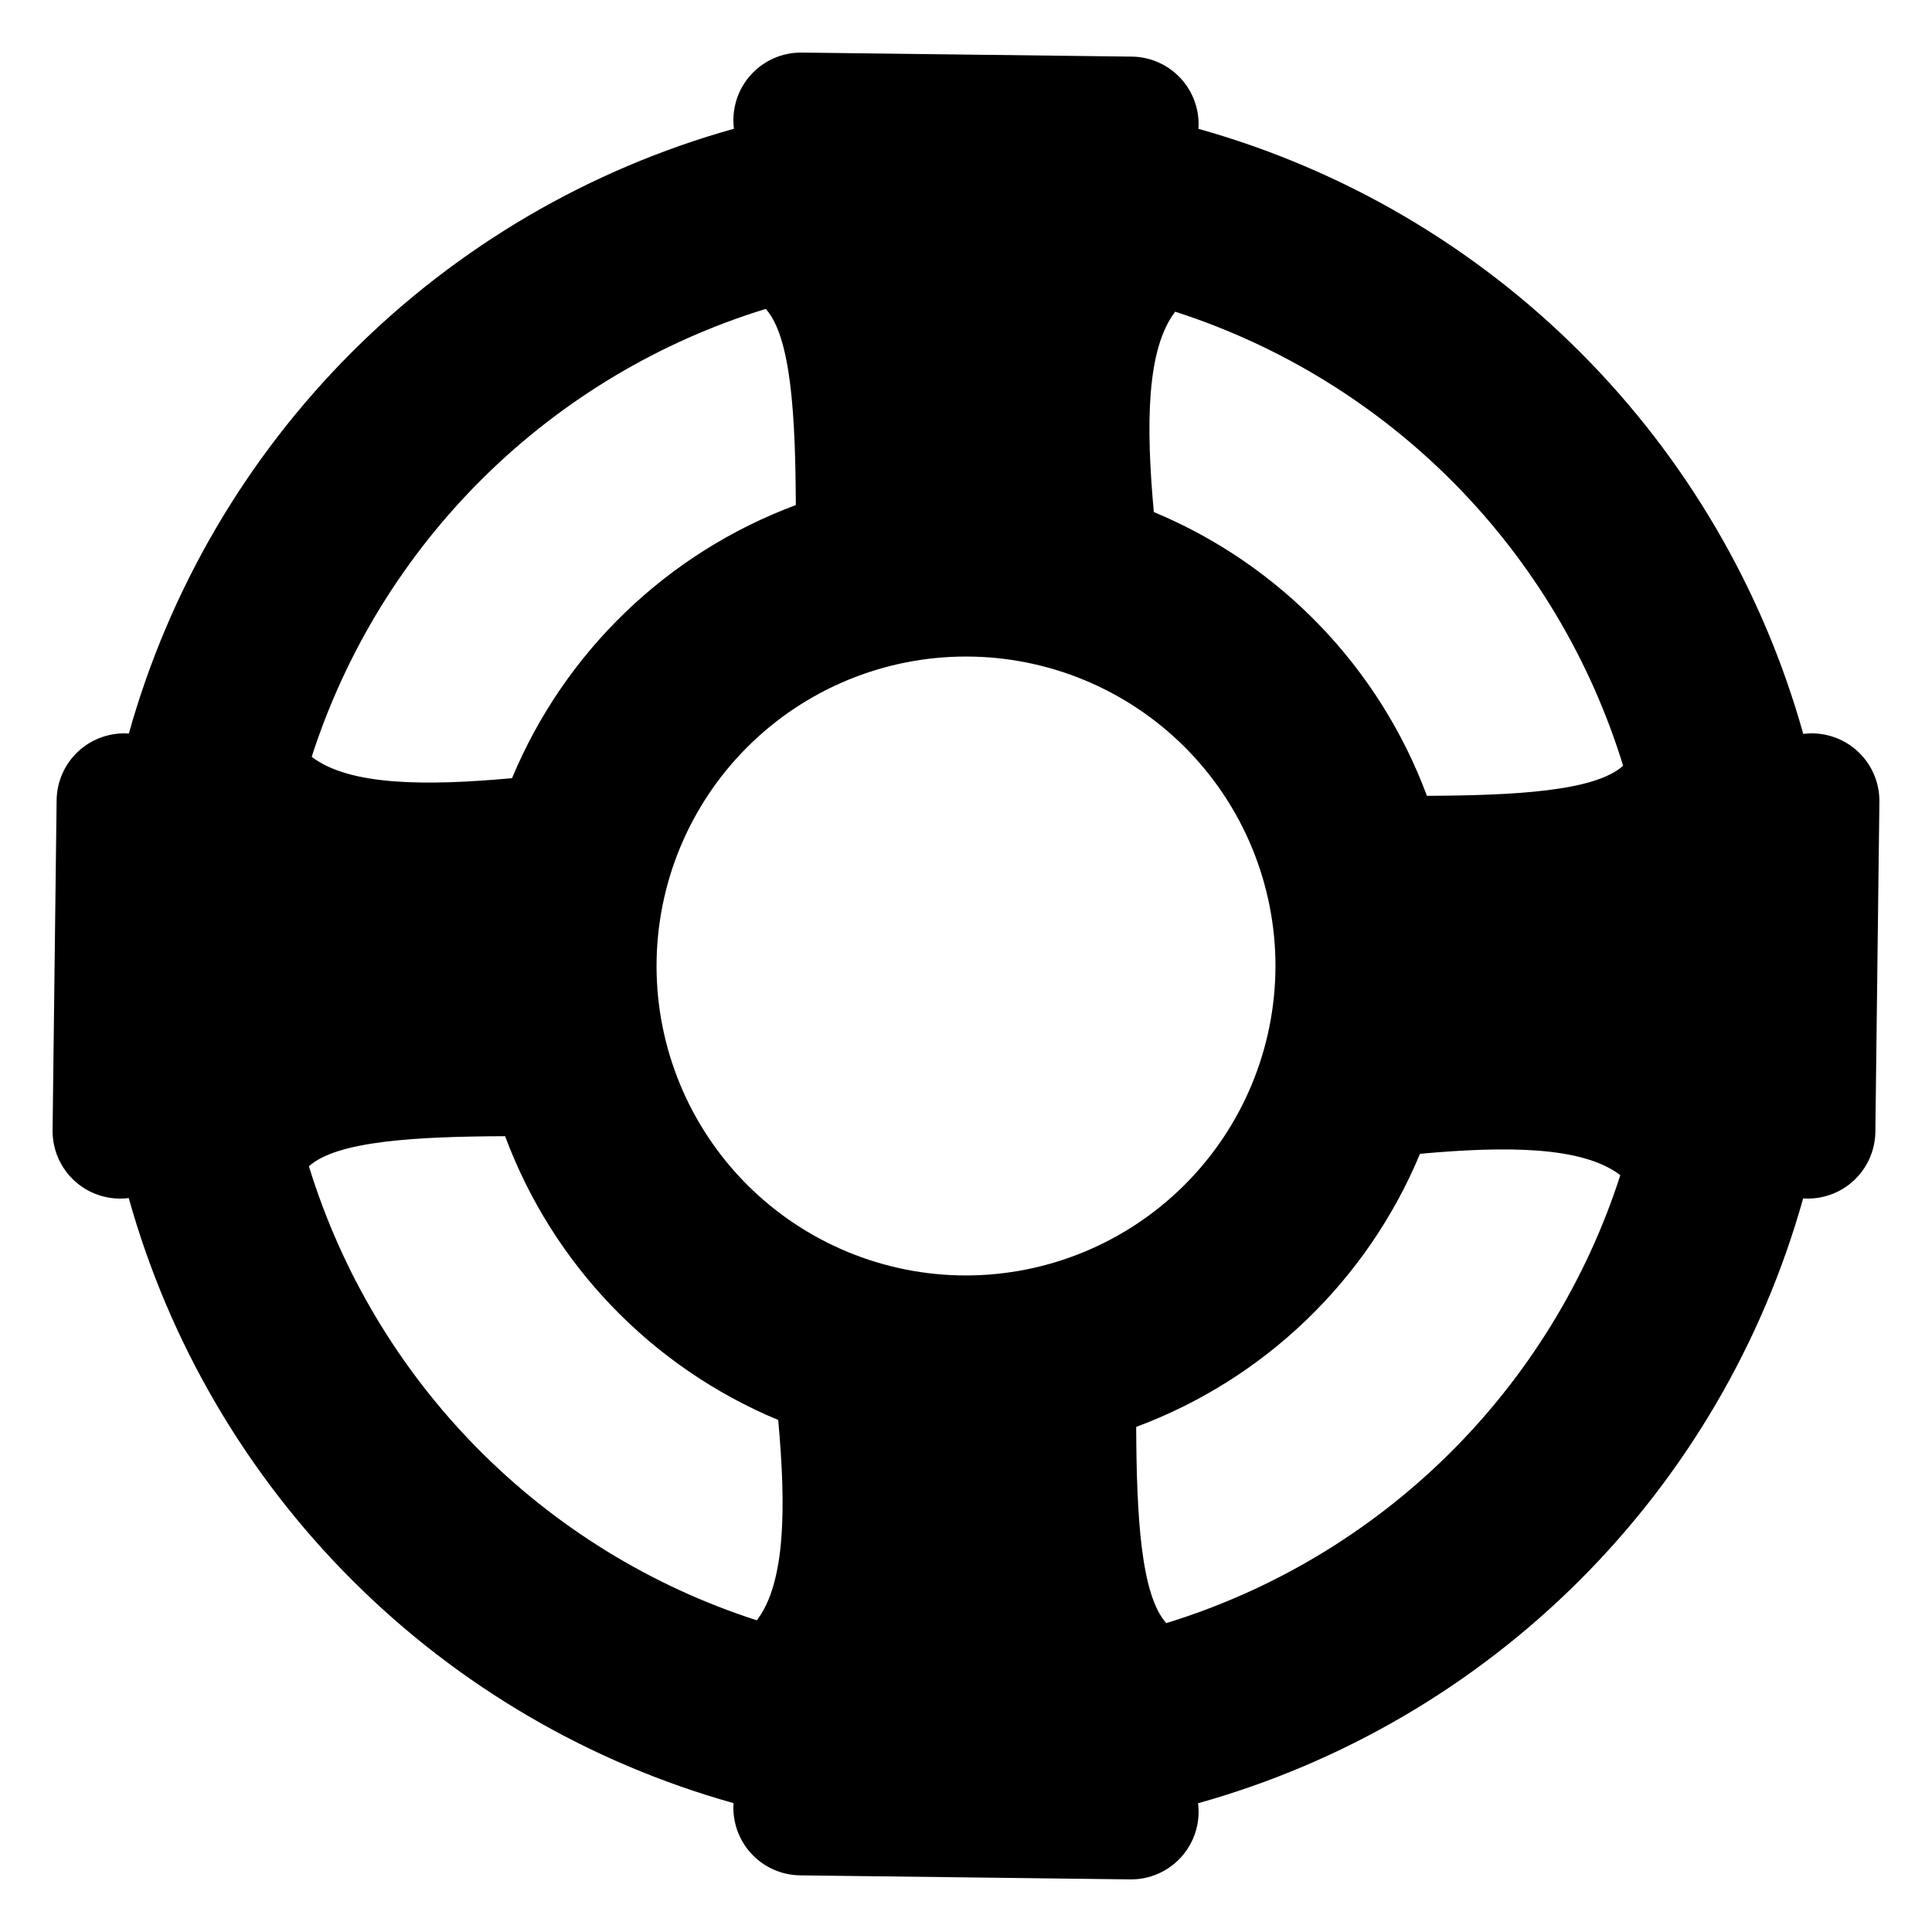 <?xml version="1.0" encoding="UTF-8"?>
<!-- Uploaded to: SVG Repo, www.svgrepo.com, Generator: SVG Repo Mixer Tools -->
<svg fill="#000000" width="800px" height="800px" version="1.1" viewBox="144 144 512 512" xmlns="http://www.w3.org/2000/svg">
 <path d="m621.88 338.5c-10.688-38.242-31.055-73.09-59.129-101.18-28.074-28.09-62.91-48.469-101.15-59.176 0.34-4.914-1.355-9.75-4.695-13.371-3.336-3.621-8.02-5.707-12.941-5.769l-87.484-1.07c-5.184-0.062-10.141 2.125-13.586 5.996-3.449 3.871-5.051 9.047-4.394 14.188-38.242 10.691-73.09 31.055-101.18 59.129-28.09 28.074-48.469 62.91-59.176 101.15-4.914-0.34-9.75 1.359-13.371 4.695-3.621 3.34-5.707 8.02-5.769 12.945l-1.07 87.484v-0.004c-0.062 5.184 2.125 10.141 5.996 13.586 3.871 3.449 9.043 5.051 14.188 4.394 10.691 38.246 31.055 73.09 59.129 101.18 28.074 28.086 62.91 48.465 101.15 59.176-0.34 4.91 1.359 9.746 4.695 13.367 3.34 3.621 8.02 5.707 12.945 5.769l87.484 1.07h-0.004c5.184 0.062 10.141-2.125 13.586-5.996 3.449-3.871 5.051-9.043 4.394-14.184 38.246-10.691 73.09-31.059 101.18-59.133 28.086-28.074 48.465-62.91 59.172-101.15 4.914 0.34 9.75-1.355 13.371-4.695 3.621-3.336 5.707-8.02 5.769-12.941l1.07-87.484c0.062-5.184-2.125-10.141-5.996-13.586-3.871-3.449-9.043-5.051-14.188-4.394zm-274.95-112.64c6.75 7.477 7.867 28.516 7.973 51.996v-0.004c-34.02 12.656-61.258 38.867-75.207 72.375-23.039 2.098-43.117 1.984-53.09-5.664h-0.004c9.027-28.008 24.676-53.426 45.625-74.094 20.949-20.664 46.574-35.969 74.703-44.609zm-2.367 347.54h0.004c-28.008-9.023-53.426-24.676-74.094-45.625-20.664-20.949-35.969-46.574-44.609-74.703 7.477-6.75 28.516-7.867 51.992-7.973 12.656 34.02 38.867 61.258 72.375 75.211 2.098 23.039 1.984 43.113-5.664 53.09zm55.438-91.391h0.004c-21.75 0-42.609-8.641-57.992-24.02-15.379-15.379-24.02-36.238-24.02-57.988s8.641-42.609 24.02-57.988c15.383-15.383 36.238-24.023 57.988-24.023s42.609 8.641 57.992 24.02c15.379 15.383 24.02 36.242 24.02 57.992-0.027 21.742-8.672 42.586-24.047 57.961s-36.219 24.023-57.961 24.047zm53.07 92.133c-6.75-7.477-7.867-28.516-7.973-51.996h0.004c34.02-12.656 61.258-38.867 75.211-72.375 23.039-2.098 43.117-1.984 53.09 5.664-9.027 28.012-24.676 53.426-45.625 74.094-20.949 20.664-46.574 35.969-74.703 44.613zm69.074-219.24h0.004c-12.656-34.02-38.867-61.258-72.375-75.207-2.098-23.039-1.984-43.117 5.664-53.09 28.012 9.023 53.426 24.672 74.094 45.621 20.664 20.949 35.969 46.578 44.613 74.703-7.477 6.75-28.52 7.867-51.996 7.973z"/>
</svg>